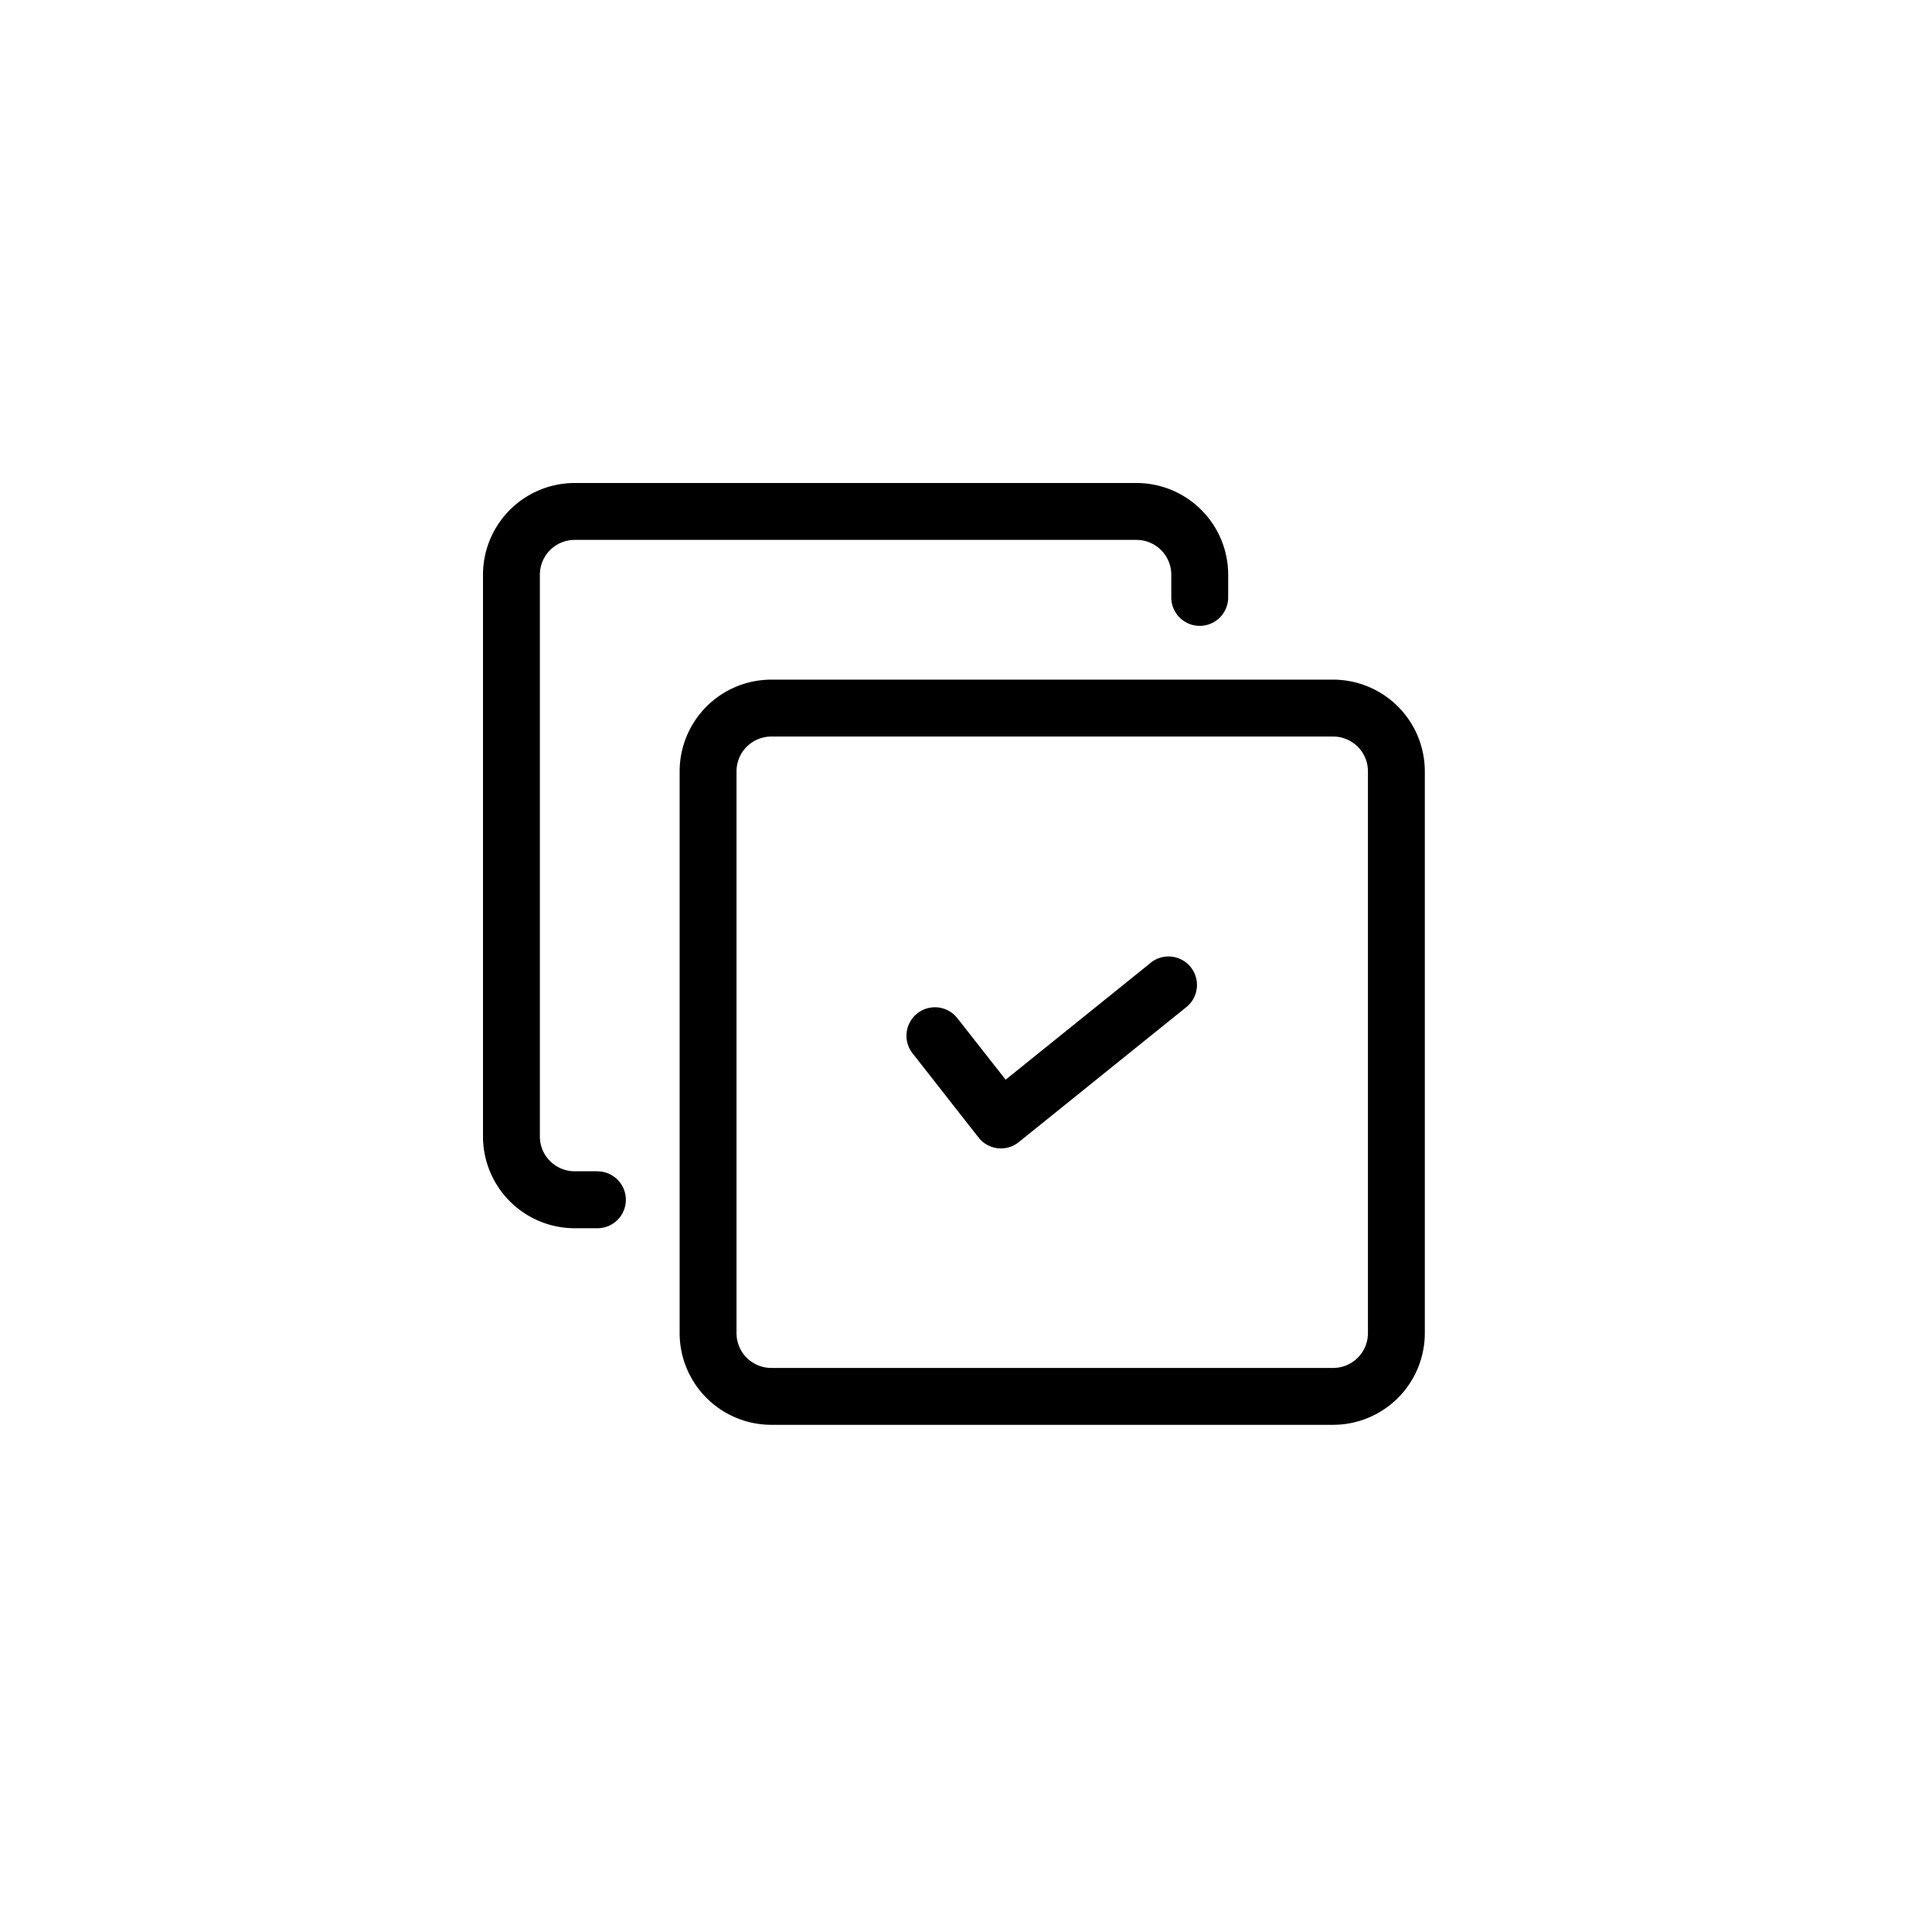 <svg xmlns="http://www.w3.org/2000/svg" width="64" height="64" viewBox="0 0 64 64"><g id="paste" transform="translate(-88 -57)"><circle id="Ellipse_812" data-name="Ellipse 812" cx="32" cy="32" r="32" transform="translate(88 57)" fill="rgba(255,255,255,0)"></circle><g id="Group_194680" data-name="Group 194680" transform="translate(104 73)"><path id="Path_167245" data-name="Path 167245" d="M4.89,23.9H4.136a1.153,1.153,0,0,1-1.152-1.152V4.136A1.154,1.154,0,0,1,4.136,2.985H22.751A1.153,1.153,0,0,1,23.9,4.136V4.89a.942.942,0,1,0,1.885,0V4.136A3.04,3.04,0,0,0,22.751,1.1H4.136A3.04,3.04,0,0,0,1.1,4.136V22.751a3.04,3.04,0,0,0,3.036,3.036H4.89a.942.942,0,0,0,0-1.885Z" transform="translate(-1.1 -1.1)"></path><path id="Path_167246" data-name="Path 167246" d="M28.971,7.322H10.358a3.04,3.04,0,0,0-3.036,3.036V28.971a3.04,3.04,0,0,0,3.036,3.036H28.971a3.04,3.04,0,0,0,3.036-3.036V10.359A3.041,3.041,0,0,0,28.971,7.322Zm1.152,21.649a1.154,1.154,0,0,1-1.152,1.152H10.358a1.153,1.153,0,0,1-1.152-1.152V10.359a1.154,1.154,0,0,1,1.152-1.152H28.971a1.153,1.153,0,0,1,1.152,1.152Z" transform="translate(-0.808 -0.808)"></path><path id="Path_167247" data-name="Path 167247" d="M22.606,16.278l-4.822,3.885-1.6-2.038A.943.943,0,0,0,14.7,19.289l2.187,2.79a.944.944,0,0,0,.634.355.913.913,0,0,0,.107.006.94.94,0,0,0,.59-.208l5.566-4.484a.943.943,0,0,0-1.181-1.47Z" transform="translate(-0.471 -0.397)"></path></g></g></svg>